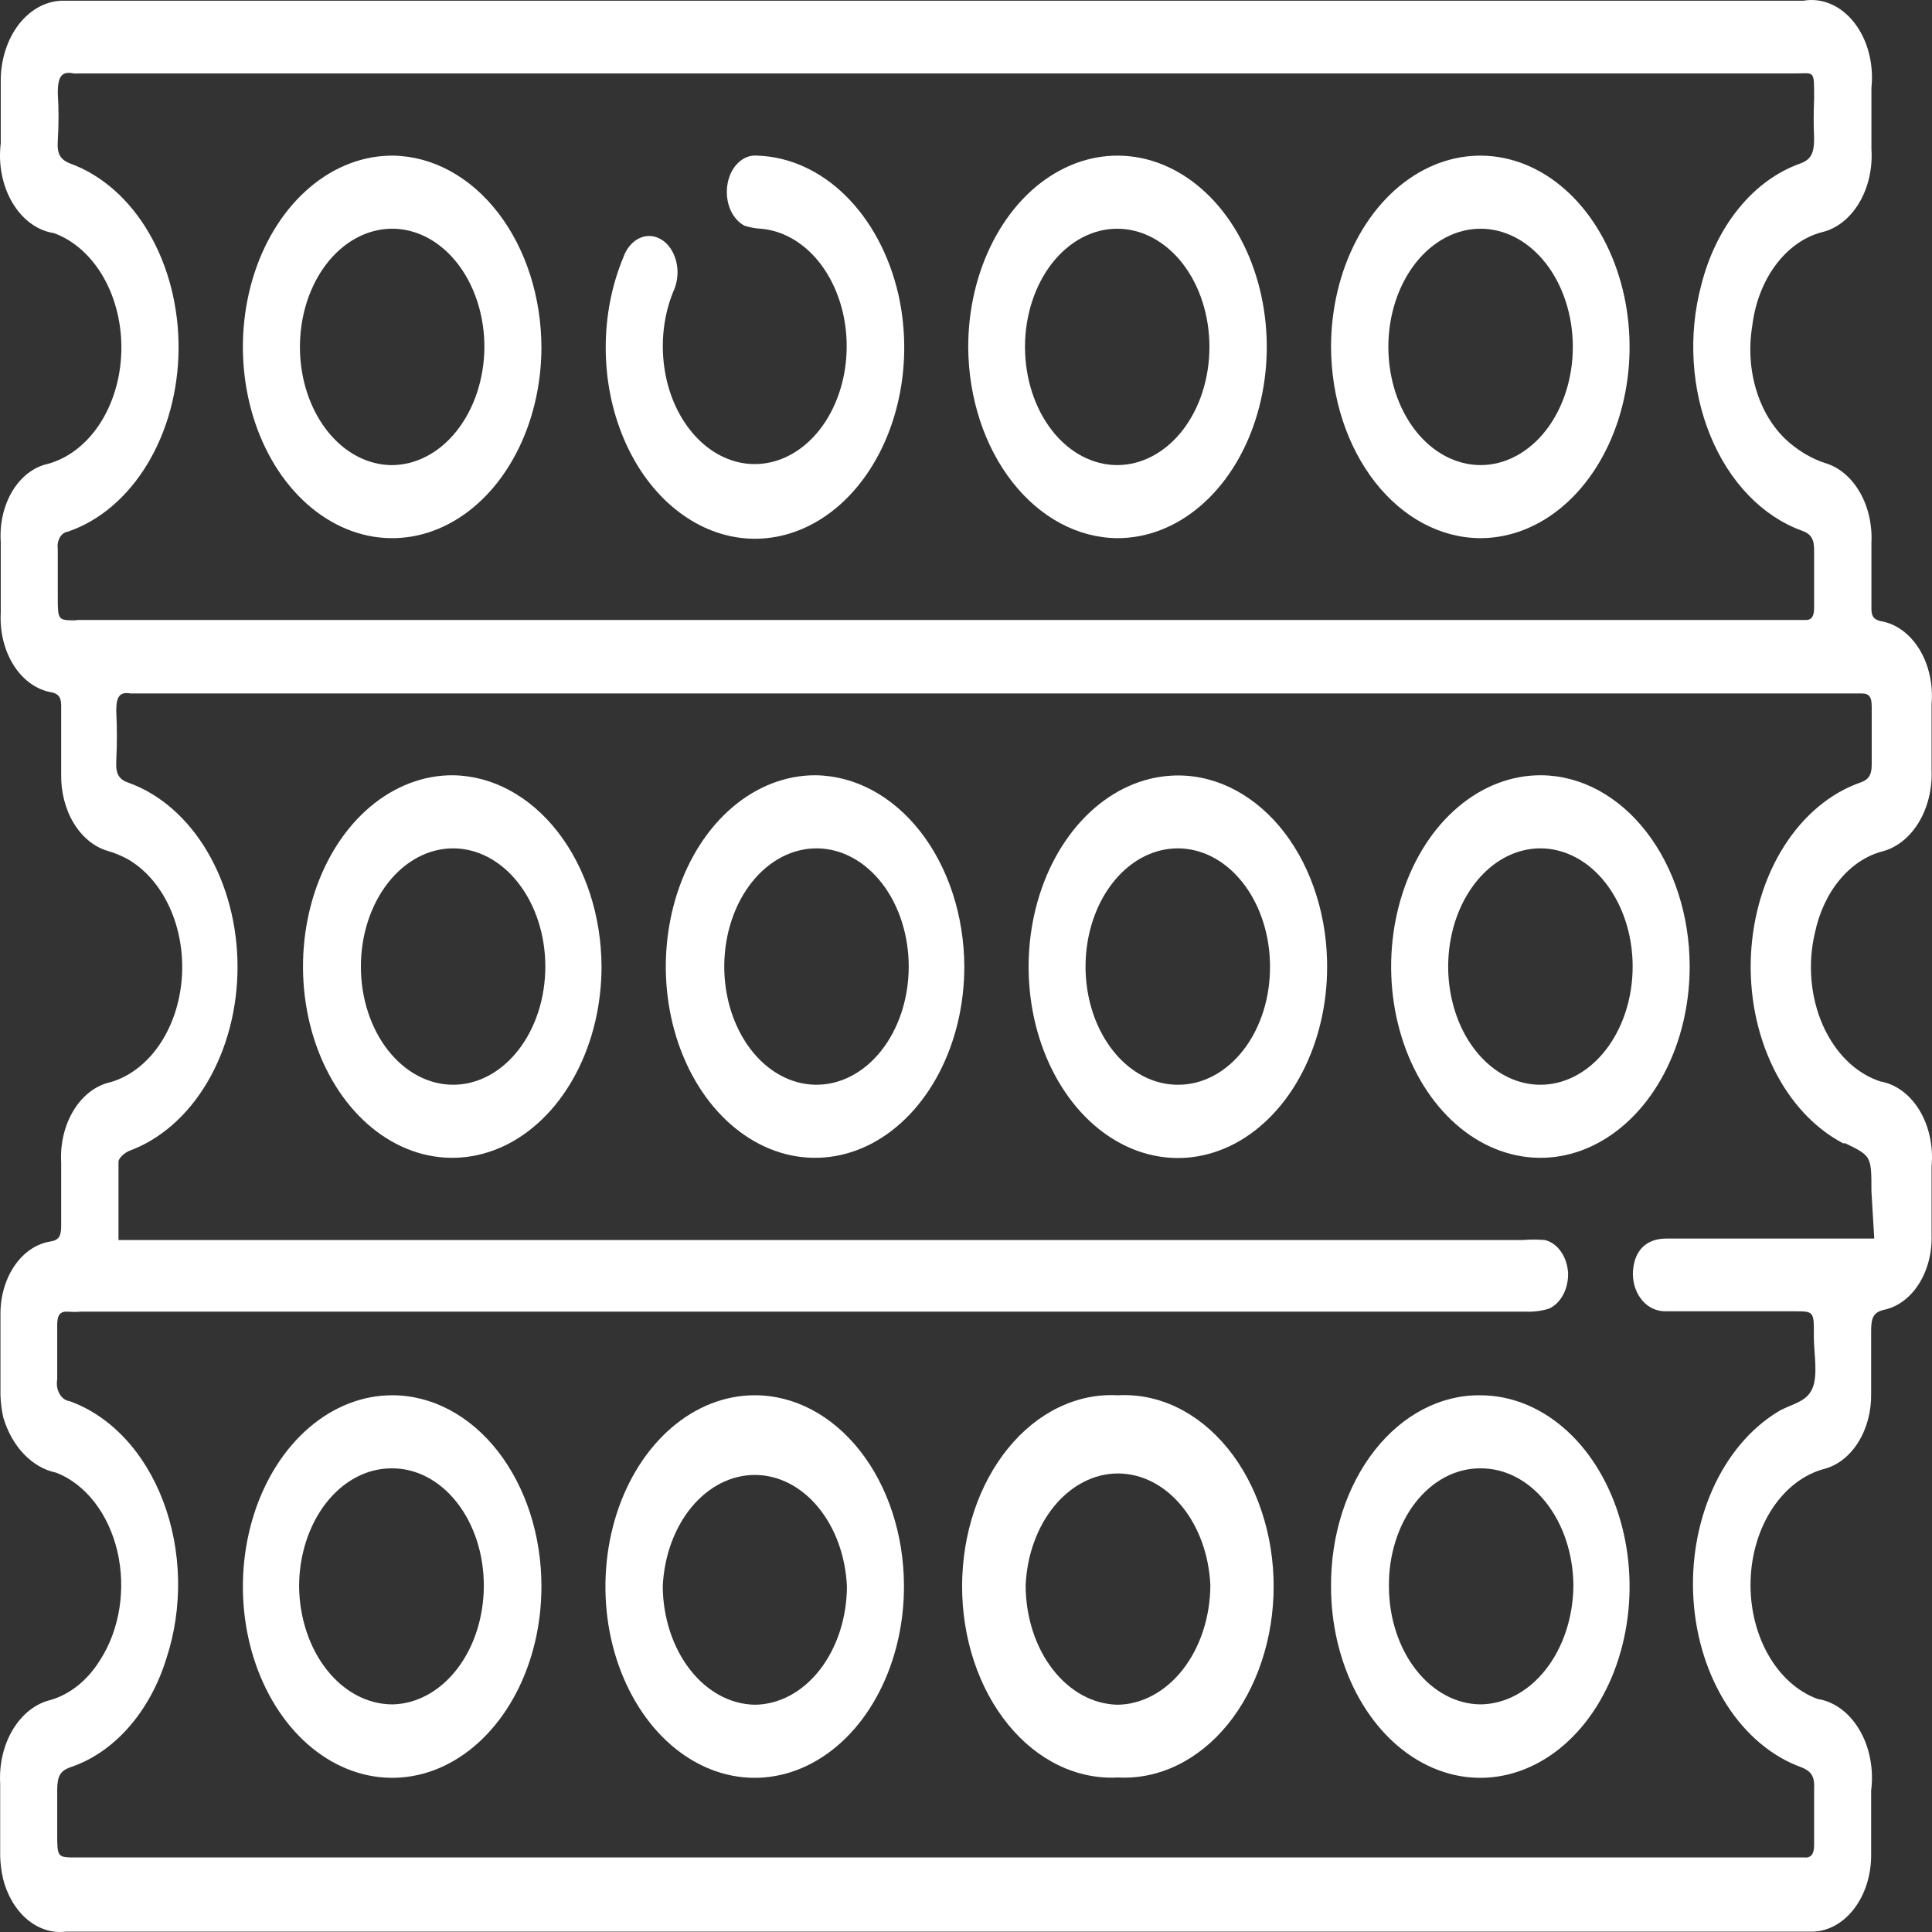 <?xml version="1.0" encoding="UTF-8"?> <svg xmlns="http://www.w3.org/2000/svg" width="54" height="54" viewBox="0 0 54 54" fill="none"><rect x="0" y="0" width="54" height="54" fill="#333333" stroke="none"/> <path d="M52.56 30.227C52.222 30.119 51.905 29.923 51.628 29.652C51.351 29.381 51.12 29.041 50.948 28.653C50.777 28.264 50.669 27.834 50.631 27.39C50.593 26.946 50.626 26.497 50.728 26.07C50.848 25.502 51.088 24.988 51.423 24.586C51.758 24.184 52.174 23.909 52.624 23.794C53.026 23.685 53.385 23.396 53.635 22.978C53.885 22.561 54.01 22.042 53.988 21.517C53.988 20.907 53.988 20.287 53.988 19.677C54.035 19.128 53.912 18.577 53.645 18.144C53.378 17.71 52.988 17.428 52.56 17.36C52.362 17.309 52.299 17.217 52.307 16.974C52.307 16.374 52.307 15.774 52.307 15.175C52.333 14.663 52.216 14.156 51.976 13.746C51.736 13.335 51.389 13.049 50.998 12.938C50.651 12.822 50.322 12.633 50.022 12.379C49.611 12.034 49.291 11.538 49.105 10.956C48.918 10.374 48.873 9.732 48.975 9.117C49.051 8.481 49.276 7.889 49.62 7.421C49.965 6.953 50.412 6.629 50.903 6.495C51.322 6.402 51.698 6.112 51.958 5.681C52.218 5.25 52.343 4.71 52.307 4.167V2.459C52.342 2.128 52.317 1.791 52.234 1.475C52.151 1.158 52.012 0.87 51.828 0.634C51.643 0.398 51.419 0.219 51.172 0.113C50.924 0.006 50.661 -0.025 50.403 0.02H26.188C18.066 0.02 9.938 0.02 1.805 0.02C1.57 0.013 1.335 0.068 1.116 0.18C0.897 0.293 0.698 0.461 0.531 0.674C0.365 0.888 0.233 1.143 0.146 1.424C0.058 1.704 0.015 2.005 0.021 2.307C0.021 2.866 0.021 3.435 0.021 4.004C-0.015 4.295 -0.005 4.591 0.051 4.877C0.107 5.162 0.207 5.43 0.346 5.664C0.484 5.898 0.658 6.094 0.857 6.241C1.056 6.387 1.276 6.48 1.504 6.515C2.063 6.717 2.553 7.154 2.896 7.756C3.238 8.358 3.412 9.09 3.391 9.834C3.37 10.578 3.155 11.291 2.78 11.86C2.404 12.428 1.891 12.819 1.322 12.969C0.932 13.058 0.583 13.331 0.342 13.733C0.102 14.136 -0.013 14.639 0.021 15.144V17.126C-0.009 17.661 0.123 18.189 0.388 18.604C0.654 19.018 1.033 19.285 1.449 19.352C1.671 19.403 1.718 19.535 1.71 19.779C1.71 20.399 1.71 21.009 1.71 21.629C1.699 22.125 1.822 22.612 2.059 23.005C2.297 23.398 2.633 23.673 3.011 23.783C3.198 23.838 3.381 23.913 3.558 24.007C4.053 24.288 4.467 24.761 4.74 25.36C5.014 25.959 5.133 26.653 5.081 27.343C5.029 28.034 4.809 28.686 4.452 29.208C4.095 29.729 3.618 30.093 3.09 30.247C2.682 30.335 2.314 30.615 2.059 31.032C1.803 31.45 1.679 31.975 1.71 32.504C1.71 33.083 1.71 33.673 1.71 34.252C1.71 34.526 1.663 34.659 1.417 34.699C1.028 34.757 0.67 34.996 0.411 35.371C0.152 35.747 0.01 36.231 0.013 36.732C0.013 37.484 0.013 38.236 0.013 38.989C0.019 39.202 0.046 39.413 0.092 39.619C0.211 40.021 0.411 40.376 0.672 40.647C0.932 40.918 1.244 41.096 1.575 41.163C1.978 41.321 2.344 41.604 2.641 41.986C2.938 42.368 3.157 42.839 3.279 43.355C3.4 43.871 3.421 44.418 3.338 44.947C3.255 45.476 3.072 45.971 2.805 46.388C2.455 46.959 1.962 47.357 1.409 47.516C0.992 47.617 0.618 47.911 0.359 48.342C0.1 48.773 -0.026 49.311 0.005 49.854C0.005 50.525 0.005 51.206 0.005 51.886C0.011 52.096 0.038 52.305 0.084 52.507C0.2 52.973 0.437 53.375 0.756 53.645C1.075 53.915 1.457 54.037 1.837 53.99H50.601C50.824 53.996 51.045 53.944 51.252 53.838C51.459 53.732 51.647 53.574 51.805 53.373C51.964 53.172 52.089 52.932 52.174 52.668C52.258 52.404 52.301 52.121 52.299 51.836C52.299 51.246 52.299 50.647 52.299 50.047C52.337 49.752 52.328 49.45 52.272 49.159C52.217 48.868 52.116 48.595 51.976 48.356C51.836 48.117 51.66 47.916 51.457 47.766C51.255 47.617 51.031 47.521 50.8 47.486C50.243 47.281 49.755 46.842 49.416 46.24C49.077 45.637 48.906 44.907 48.93 44.165C48.953 43.423 49.171 42.713 49.548 42.148C49.924 41.584 50.438 41.197 51.006 41.052C51.38 40.948 51.714 40.679 51.95 40.294C52.186 39.907 52.309 39.428 52.299 38.938C52.299 38.358 52.299 37.769 52.299 37.19C52.299 36.834 52.362 36.681 52.656 36.61C53.038 36.531 53.385 36.276 53.63 35.892C53.875 35.508 54.003 35.022 53.988 34.526C53.988 33.886 53.988 33.236 53.988 32.595C54.04 32.04 53.919 31.48 53.653 31.037C53.385 30.594 52.993 30.303 52.56 30.227ZM2.139 17.339C1.615 17.339 1.615 17.339 1.615 16.679C1.615 16.232 1.615 15.784 1.615 15.337C1.607 15.281 1.608 15.224 1.619 15.169C1.629 15.114 1.649 15.062 1.675 15.017C1.702 14.972 1.736 14.935 1.775 14.908C1.814 14.881 1.857 14.864 1.901 14.859C2.781 14.558 3.56 13.896 4.118 12.973C4.676 12.05 4.983 10.919 4.991 9.751C4.999 8.584 4.708 7.445 4.163 6.51C3.618 5.575 2.848 4.895 1.972 4.574C1.679 4.462 1.591 4.299 1.615 3.933C1.643 3.49 1.643 3.045 1.615 2.602C1.615 2.134 1.726 1.982 2.059 2.053C2.096 2.058 2.133 2.058 2.17 2.053H50.149C50.728 2.053 50.705 1.931 50.705 2.775C50.689 3.14 50.689 3.507 50.705 3.872C50.705 4.289 50.617 4.462 50.308 4.574C49.664 4.804 49.074 5.235 48.593 5.83C48.111 6.424 47.752 7.162 47.548 7.978C47.366 8.664 47.295 9.389 47.339 10.111C47.383 10.833 47.541 11.535 47.804 12.176C48.067 12.817 48.428 13.383 48.867 13.839C49.306 14.295 49.812 14.632 50.355 14.829C50.641 14.931 50.712 15.083 50.705 15.429C50.705 15.947 50.705 16.445 50.705 16.994C50.705 17.228 50.633 17.339 50.451 17.329H2.139V17.339ZM52.386 34.618C52.204 34.618 52.053 34.618 51.902 34.618C50.126 34.618 48.357 34.618 46.58 34.618C46.017 34.618 45.692 34.943 45.644 35.502C45.596 36.061 45.945 36.651 46.556 36.651H50.157C50.697 36.651 50.705 36.651 50.697 37.342C50.697 37.84 50.824 38.44 50.649 38.826C50.474 39.212 50.014 39.253 49.681 39.466C48.919 39.934 48.286 40.687 47.867 41.627C47.448 42.567 47.262 43.648 47.334 44.727C47.407 45.805 47.734 46.83 48.272 47.664C48.811 48.498 49.535 49.102 50.347 49.396C50.601 49.498 50.728 49.63 50.705 49.996C50.705 50.525 50.705 51.012 50.705 51.571C50.705 51.815 50.625 51.937 50.427 51.917H2.139C1.599 51.917 1.599 51.917 1.599 51.236C1.599 50.829 1.599 50.433 1.599 50.037C1.599 49.64 1.686 49.498 1.964 49.396C2.568 49.195 3.126 48.814 3.593 48.284C4.06 47.754 4.424 47.091 4.653 46.347C4.882 45.651 4.992 44.901 4.977 44.145C4.962 43.39 4.821 42.648 4.564 41.968C4.308 41.288 3.941 40.686 3.489 40.202C3.036 39.718 2.508 39.363 1.94 39.161C1.885 39.154 1.832 39.133 1.784 39.097C1.736 39.062 1.694 39.013 1.662 38.956C1.629 38.898 1.607 38.832 1.596 38.762C1.586 38.693 1.587 38.621 1.599 38.551C1.599 38.053 1.599 37.535 1.599 37.037C1.599 36.742 1.686 36.651 1.893 36.661C2.014 36.671 2.136 36.671 2.258 36.661H42.646C42.862 36.67 43.078 36.642 43.288 36.58C43.453 36.509 43.594 36.371 43.691 36.188C43.789 36.004 43.837 35.785 43.828 35.563C43.811 35.342 43.739 35.134 43.621 34.971C43.504 34.807 43.348 34.698 43.177 34.659C42.974 34.643 42.77 34.643 42.566 34.659H3.312C3.312 33.886 3.312 33.175 3.312 32.473C3.312 32.362 3.495 32.219 3.606 32.169C4.479 31.851 5.248 31.177 5.795 30.249C6.342 29.32 6.639 28.189 6.639 27.026C6.639 25.862 6.342 24.731 5.795 23.803C5.248 22.874 4.479 22.2 3.606 21.883C3.328 21.791 3.233 21.639 3.249 21.283C3.273 20.809 3.273 20.334 3.249 19.86C3.249 19.464 3.352 19.331 3.646 19.382H52.029C52.251 19.382 52.315 19.484 52.315 19.758C52.315 20.297 52.315 20.836 52.315 21.375C52.315 21.689 52.204 21.801 51.997 21.872C51.159 22.166 50.413 22.789 49.865 23.653C49.317 24.518 48.993 25.58 48.94 26.692C48.886 27.804 49.106 28.909 49.568 29.853C50.029 30.797 50.709 31.532 51.514 31.955H51.577C52.307 32.311 52.307 32.311 52.307 33.297L52.386 34.618Z" fill="white"></path> <path d="M12.665 21.669C11.838 21.663 11.03 21.972 10.34 22.555C9.651 23.139 9.113 23.972 8.793 24.948C8.474 25.925 8.388 27.001 8.546 28.04C8.704 29.079 9.1 30.034 9.682 30.785C10.265 31.536 11.008 32.048 11.818 32.257C12.628 32.465 13.468 32.361 14.232 31.958C14.996 31.554 15.649 30.869 16.108 29.989C16.568 29.109 16.813 28.074 16.813 27.015C16.807 25.605 16.369 24.255 15.592 23.255C14.817 22.255 13.765 21.685 12.665 21.669ZM12.665 30.319C11.981 30.319 11.325 29.971 10.842 29.351C10.358 28.732 10.087 27.892 10.087 27.015C10.087 26.14 10.358 25.299 10.842 24.68C11.325 24.06 11.981 23.712 12.665 23.712C13.348 23.712 14.004 24.06 14.487 24.68C14.971 25.299 15.242 26.14 15.242 27.015C15.242 27.892 14.971 28.732 14.487 29.351C14.004 29.971 13.348 30.319 12.665 30.319Z" fill="white"></path> <path d="M31.245 38.999C30.682 38.967 30.12 39.082 29.593 39.336C29.066 39.59 28.584 39.979 28.178 40.478C27.771 40.977 27.447 41.576 27.226 42.24C27.005 42.904 26.891 43.618 26.891 44.34C26.891 45.061 27.005 45.776 27.226 46.439C27.447 47.103 27.771 47.703 28.178 48.202C28.584 48.701 29.066 49.089 29.593 49.343C30.12 49.597 30.682 49.712 31.245 49.681C31.807 49.712 32.369 49.597 32.896 49.343C33.423 49.089 33.905 48.701 34.312 48.202C34.718 47.703 35.042 47.103 35.263 46.439C35.484 45.776 35.599 45.061 35.599 44.34C35.599 43.618 35.484 42.904 35.263 42.24C35.042 41.576 34.718 40.977 34.312 40.478C33.905 39.979 33.423 39.59 32.896 39.336C32.369 39.082 31.807 38.967 31.245 38.999ZM31.245 47.648C30.559 47.637 29.905 47.282 29.423 46.658C28.94 46.034 28.669 45.192 28.667 44.314C28.703 43.468 28.991 42.673 29.471 42.091C29.952 41.509 30.587 41.184 31.248 41.184C31.91 41.184 32.545 41.509 33.026 42.091C33.506 42.673 33.794 43.468 33.83 44.314C33.824 45.194 33.549 46.036 33.064 46.659C32.579 47.282 31.923 47.637 31.237 47.648H31.245Z" fill="white"></path> <path d="M43.079 21.669C42.253 21.663 41.444 21.971 40.755 22.555C40.066 23.138 39.528 23.97 39.208 24.946C38.888 25.922 38.802 26.997 38.959 28.036C39.117 29.075 39.512 30.03 40.094 30.781C40.675 31.532 41.418 32.045 42.227 32.255C43.037 32.465 43.877 32.363 44.64 31.96C45.404 31.558 46.058 30.875 46.518 29.996C46.979 29.118 47.225 28.084 47.227 27.026C47.229 25.611 46.794 24.253 46.016 23.25C45.239 22.246 44.182 21.677 43.079 21.669ZM43.039 30.319C42.53 30.315 42.033 30.118 41.611 29.752C41.189 29.387 40.861 28.87 40.669 28.266C40.476 27.662 40.427 26.998 40.529 26.359C40.63 25.719 40.877 25.133 41.238 24.673C41.599 24.213 42.058 23.9 42.558 23.774C43.057 23.648 43.575 23.715 44.045 23.966C44.515 24.216 44.917 24.64 45.199 25.183C45.482 25.725 45.633 26.363 45.633 27.015C45.633 27.451 45.566 27.882 45.435 28.284C45.304 28.686 45.113 29.052 44.872 29.358C44.631 29.666 44.345 29.908 44.03 30.073C43.716 30.238 43.379 30.322 43.039 30.319Z" fill="white"></path> <path d="M22.797 21.669C21.971 21.665 21.163 21.976 20.474 22.561C19.786 23.146 19.249 23.981 18.931 24.958C18.613 25.935 18.528 27.011 18.688 28.05C18.848 29.088 19.245 30.043 19.828 30.792C20.412 31.541 21.156 32.052 21.966 32.259C22.777 32.465 23.617 32.359 24.38 31.954C25.143 31.548 25.795 30.861 26.253 29.98C26.711 29.099 26.955 28.064 26.953 27.005C26.945 25.595 26.505 24.246 25.727 23.247C24.95 22.249 23.898 21.683 22.797 21.669ZM22.797 30.319C22.114 30.311 21.46 29.955 20.982 29.33C20.503 28.704 20.237 27.861 20.243 26.985C20.25 26.109 20.527 25.272 21.015 24.658C21.503 24.044 22.161 23.704 22.845 23.712C23.529 23.72 24.182 24.076 24.661 24.701C25.14 25.326 25.405 26.17 25.399 27.046C25.393 27.922 25.115 28.759 24.627 29.373C24.139 29.987 23.481 30.327 22.797 30.319Z" fill="white"></path> <path d="M21.094 38.998C20.267 38.998 19.459 39.313 18.773 39.902C18.086 40.492 17.551 41.329 17.236 42.308C16.922 43.288 16.841 44.365 17.004 45.403C17.168 46.441 17.569 47.393 18.155 48.139C18.742 48.886 19.488 49.391 20.299 49.593C21.111 49.795 21.951 49.683 22.712 49.272C23.474 48.861 24.124 48.17 24.578 47.285C25.033 46.401 25.272 45.363 25.266 44.304C25.26 42.892 24.817 41.541 24.035 40.547C23.253 39.553 22.195 38.996 21.094 38.998ZM21.094 47.648C20.414 47.635 19.765 47.282 19.285 46.665C18.805 46.048 18.532 45.216 18.524 44.345C18.561 43.502 18.848 42.709 19.326 42.128C19.805 41.548 20.439 41.225 21.098 41.225C21.757 41.225 22.391 41.548 22.869 42.128C23.348 42.709 23.635 43.502 23.672 44.345C23.668 45.221 23.393 46.059 22.909 46.678C22.425 47.297 21.77 47.645 21.086 47.648H21.094Z" fill="white"></path> <path d="M41.383 38.999C40.834 38.99 40.29 39.123 39.782 39.387C39.273 39.651 38.811 40.043 38.422 40.538C38.033 41.034 37.725 41.624 37.515 42.274C37.306 42.924 37.2 43.621 37.203 44.325C37.2 45.382 37.442 46.417 37.898 47.299C38.354 48.181 39.004 48.869 39.766 49.277C40.527 49.685 41.366 49.795 42.176 49.591C42.987 49.388 43.731 48.882 44.317 48.136C44.902 47.39 45.302 46.438 45.465 45.401C45.628 44.365 45.548 43.289 45.233 42.311C44.919 41.332 44.386 40.495 43.701 39.906C43.015 39.316 42.209 39.001 41.383 38.999ZM41.383 47.638C40.705 47.633 40.056 47.285 39.576 46.67C39.097 46.056 38.825 45.224 38.821 44.355C38.815 43.921 38.876 43.49 39.002 43.087C39.128 42.684 39.315 42.317 39.553 42.008C39.791 41.7 40.075 41.455 40.388 41.289C40.701 41.123 41.037 41.039 41.375 41.041C41.715 41.038 42.051 41.119 42.365 41.282C42.68 41.445 42.966 41.686 43.208 41.991C43.45 42.296 43.642 42.659 43.774 43.059C43.906 43.46 43.975 43.89 43.977 44.325C43.968 45.207 43.689 46.05 43.199 46.67C42.709 47.29 42.048 47.638 41.359 47.638H41.383Z" fill="white"></path> <path d="M32.745 21.68C31.921 21.724 31.127 22.081 30.461 22.704C29.796 23.327 29.289 24.188 29.005 25.18C28.721 26.172 28.673 27.249 28.866 28.275C29.06 29.302 29.486 30.232 30.092 30.949C30.697 31.665 31.455 32.136 32.269 32.301C33.083 32.467 33.917 32.319 34.666 31.878C35.414 31.436 36.044 30.721 36.476 29.821C36.908 28.921 37.122 27.878 37.091 26.822C37.072 26.118 36.944 25.425 36.714 24.785C36.485 24.144 36.159 23.568 35.755 23.09C35.35 22.612 34.876 22.241 34.36 21.999C33.843 21.757 33.294 21.648 32.745 21.68ZM32.927 30.319C32.418 30.321 31.92 30.13 31.495 29.769C31.071 29.409 30.739 28.895 30.542 28.294C30.345 27.692 30.292 27.029 30.388 26.389C30.485 25.748 30.728 25.158 31.085 24.694C31.443 24.23 31.9 23.912 32.399 23.78C32.898 23.649 33.416 23.709 33.888 23.954C34.359 24.199 34.764 24.618 35.05 25.157C35.337 25.697 35.492 26.333 35.497 26.985C35.502 27.421 35.44 27.855 35.313 28.259C35.186 28.664 34.997 29.033 34.758 29.343C34.519 29.653 34.234 29.899 33.919 30.067C33.605 30.235 33.268 30.32 32.927 30.319Z" fill="white"></path> <path d="M10.961 38.998C10.136 38.998 9.329 39.312 8.643 39.9C7.957 40.487 7.422 41.322 7.107 42.299C6.791 43.276 6.708 44.351 6.869 45.388C7.03 46.425 7.428 47.377 8.011 48.125C8.595 48.873 9.338 49.382 10.147 49.588C10.957 49.794 11.795 49.689 12.558 49.284C13.32 48.879 13.972 48.194 14.43 47.315C14.889 46.436 15.133 45.402 15.133 44.345C15.134 43.642 15.027 42.946 14.818 42.297C14.608 41.648 14.301 41.058 13.914 40.561C13.526 40.065 13.066 39.671 12.559 39.403C12.052 39.135 11.509 38.997 10.961 38.998ZM10.961 47.638C10.277 47.635 9.621 47.289 9.135 46.673C8.648 46.057 8.37 45.221 8.36 44.345C8.36 43.91 8.426 43.48 8.557 43.078C8.687 42.677 8.877 42.312 9.117 42.005C9.358 41.699 9.643 41.455 9.956 41.29C10.27 41.124 10.606 41.04 10.945 41.041C11.284 41.037 11.62 41.12 11.934 41.284C12.247 41.448 12.532 41.69 12.772 41.996C13.012 42.303 13.202 42.667 13.331 43.069C13.46 43.47 13.525 43.901 13.523 44.334C13.519 45.202 13.251 46.033 12.775 46.65C12.299 47.267 11.654 47.622 10.977 47.638H10.961Z" fill="white"></path> <path d="M10.993 4.35C10.167 4.342 9.358 4.648 8.668 5.23C7.978 5.812 7.438 6.642 7.117 7.617C6.796 8.592 6.708 9.668 6.864 10.707C7.02 11.746 7.414 12.702 7.994 13.455C8.575 14.207 9.317 14.722 10.126 14.934C10.935 15.146 11.775 15.045 12.539 14.645C13.304 14.245 13.958 13.563 14.42 12.685C14.882 11.808 15.13 10.775 15.133 9.717C15.131 8.305 14.696 6.95 13.921 5.946C13.146 4.942 12.095 4.369 10.993 4.35ZM10.937 13C10.428 12.994 9.931 12.794 9.51 12.427C9.089 12.059 8.762 11.54 8.571 10.935C8.38 10.329 8.334 9.665 8.437 9.026C8.54 8.387 8.789 7.801 9.152 7.343C9.515 6.885 9.976 6.575 10.477 6.452C10.977 6.329 11.495 6.399 11.964 6.653C12.433 6.907 12.834 7.334 13.114 7.879C13.394 8.424 13.542 9.064 13.539 9.717C13.531 10.593 13.252 11.429 12.765 12.044C12.278 12.659 11.621 13.002 10.937 13Z" fill="white"></path> <path d="M31.227 15.042C32.053 15.044 32.861 14.732 33.548 14.145C34.236 13.558 34.772 12.722 35.088 11.744C35.405 10.767 35.488 9.69 35.326 8.652C35.165 7.614 34.767 6.66 34.182 5.912C33.597 5.164 32.852 4.656 32.042 4.451C31.231 4.246 30.391 4.354 29.629 4.762C28.866 5.169 28.215 5.858 27.759 6.74C27.302 7.622 27.059 8.658 27.062 9.716C27.073 11.127 27.515 12.475 28.294 13.471C29.073 14.468 30.126 15.032 31.227 15.042ZM31.227 6.393C31.91 6.393 32.566 6.741 33.05 7.36C33.533 7.98 33.804 8.82 33.804 9.696C33.804 10.572 33.533 11.412 33.05 12.032C32.566 12.651 31.91 12.999 31.227 12.999C30.543 12.999 29.887 12.651 29.404 12.032C28.921 11.412 28.649 10.572 28.649 9.696C28.649 8.82 28.921 7.98 29.404 7.36C29.887 6.741 30.543 6.393 31.227 6.393Z" fill="white"></path> <path d="M41.383 15.042C42.208 15.04 43.014 14.725 43.699 14.136C44.384 13.548 44.917 12.712 45.232 11.735C45.547 10.758 45.628 9.683 45.466 8.647C45.304 7.611 44.906 6.659 44.322 5.912C43.739 5.166 42.995 4.657 42.186 4.452C41.377 4.247 40.539 4.353 39.777 4.758C39.015 5.163 38.364 5.848 37.906 6.727C37.448 7.606 37.203 8.639 37.203 9.696C37.207 11.114 37.649 12.472 38.432 13.474C39.216 14.476 40.276 15.04 41.383 15.042ZM41.383 6.393C42.067 6.393 42.722 6.741 43.206 7.36C43.689 7.98 43.961 8.82 43.961 9.696C43.961 10.572 43.689 11.412 43.206 12.032C42.722 12.651 42.067 12.999 41.383 12.999C40.7 12.999 40.044 12.651 39.56 12.032C39.077 11.412 38.805 10.572 38.805 9.696C38.805 8.82 39.077 7.98 39.56 7.36C40.044 6.741 40.7 6.393 41.383 6.393Z" fill="white"></path> <path d="M21.172 4.35C20.972 4.329 20.772 4.407 20.615 4.567C20.457 4.727 20.353 4.959 20.324 5.214C20.297 5.441 20.331 5.673 20.42 5.873C20.509 6.072 20.649 6.227 20.815 6.311C20.966 6.358 21.12 6.386 21.275 6.393C21.83 6.443 22.357 6.722 22.778 7.188C23.198 7.655 23.489 8.284 23.607 8.98C23.725 9.677 23.663 10.403 23.431 11.051C23.199 11.699 22.81 12.233 22.321 12.572C21.832 12.912 21.27 13.04 20.72 12.936C20.17 12.832 19.661 12.502 19.27 11.995C18.878 11.489 18.625 10.834 18.55 10.128C18.474 9.422 18.578 8.703 18.848 8.08C18.897 7.959 18.926 7.827 18.935 7.692C18.943 7.557 18.93 7.42 18.897 7.291C18.863 7.163 18.81 7.044 18.74 6.941C18.67 6.839 18.585 6.756 18.489 6.697C18.394 6.638 18.29 6.604 18.184 6.597C18.078 6.59 17.972 6.611 17.873 6.657C17.773 6.704 17.682 6.775 17.604 6.868C17.526 6.96 17.464 7.072 17.421 7.196C17.099 7.969 16.93 8.832 16.93 9.709C16.929 10.586 17.097 11.449 17.419 12.223C17.74 12.997 18.205 13.658 18.773 14.147C19.34 14.636 19.993 14.94 20.674 15.03C21.354 15.12 22.041 14.994 22.675 14.663C23.309 14.333 23.869 13.807 24.307 13.134C24.745 12.46 25.047 11.659 25.186 10.801C25.326 9.943 25.298 9.054 25.106 8.212C24.852 7.119 24.335 6.157 23.628 5.463C22.922 4.769 22.062 4.38 21.172 4.35Z" fill="white"></path> </svg> 